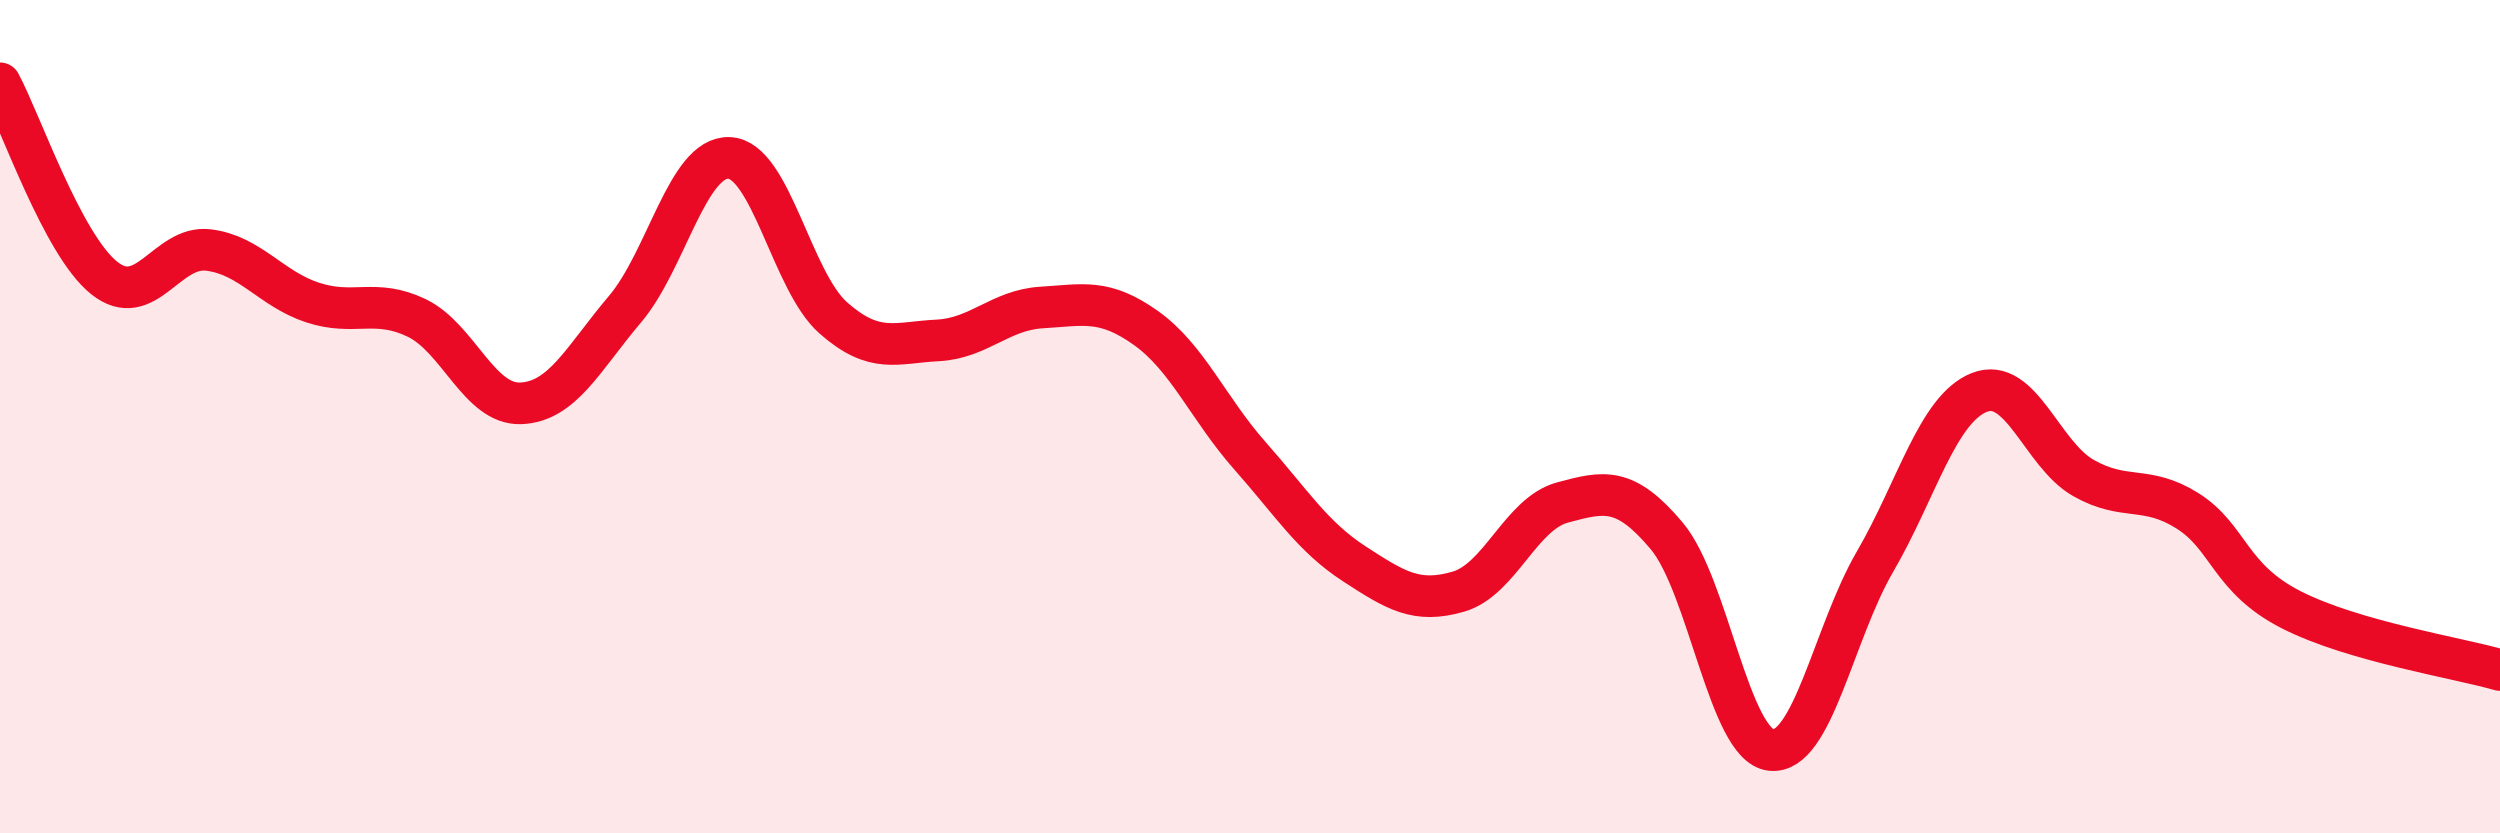 
    <svg width="60" height="20" viewBox="0 0 60 20" xmlns="http://www.w3.org/2000/svg">
      <path
        d="M 0,2 C 0.5,2.93 1.5,5.87 2.5,6.67 C 3.5,7.47 4,5.88 5,6 C 6,6.12 6.5,6.93 7.5,7.26 C 8.5,7.59 9,7.15 10,7.63 C 11,8.11 11.5,9.72 12.5,9.68 C 13.5,9.64 14,8.6 15,7.42 C 16,6.24 16.5,3.75 17.5,3.79 C 18.5,3.83 19,6.75 20,7.63 C 21,8.51 21.5,8.22 22.5,8.17 C 23.5,8.12 24,7.44 25,7.38 C 26,7.32 26.5,7.16 27.5,7.87 C 28.5,8.58 29,9.81 30,10.94 C 31,12.07 31.5,12.88 32.5,13.53 C 33.5,14.18 34,14.49 35,14.2 C 36,13.91 36.5,12.33 37.5,12.06 C 38.5,11.79 39,11.67 40,12.86 C 41,14.05 41.5,17.88 42.5,18 C 43.5,18.12 44,15.2 45,13.48 C 46,11.76 46.5,9.82 47.5,9.42 C 48.5,9.02 49,10.9 50,11.47 C 51,12.04 51.5,11.63 52.5,12.26 C 53.5,12.89 53.5,13.88 55,14.64 C 56.5,15.4 59,15.79 60,16.08L60 20L0 20Z"
        fill="#EB0A25"
        opacity="0.1"
        stroke-linecap="round"
        stroke-linejoin="round"
      />
      <path
        d="M 0,2 C 0.5,2.93 1.5,5.87 2.5,6.67 C 3.5,7.47 4,5.88 5,6 C 6,6.12 6.5,6.93 7.5,7.26 C 8.5,7.59 9,7.15 10,7.63 C 11,8.11 11.5,9.72 12.5,9.68 C 13.5,9.64 14,8.6 15,7.42 C 16,6.24 16.5,3.75 17.5,3.79 C 18.5,3.83 19,6.75 20,7.63 C 21,8.51 21.5,8.22 22.5,8.17 C 23.5,8.12 24,7.44 25,7.38 C 26,7.32 26.5,7.16 27.5,7.87 C 28.5,8.58 29,9.81 30,10.94 C 31,12.07 31.5,12.88 32.5,13.53 C 33.5,14.18 34,14.49 35,14.2 C 36,13.91 36.5,12.33 37.5,12.06 C 38.5,11.79 39,11.67 40,12.86 C 41,14.05 41.5,17.88 42.5,18 C 43.5,18.12 44,15.2 45,13.48 C 46,11.76 46.5,9.82 47.5,9.42 C 48.5,9.02 49,10.9 50,11.47 C 51,12.04 51.5,11.63 52.5,12.26 C 53.5,12.89 53.5,13.88 55,14.64 C 56.5,15.4 59,15.79 60,16.08"
        stroke="#EB0A25"
        stroke-width="1"
        fill="none"
        stroke-linecap="round"
        stroke-linejoin="round"
      />
    </svg>
  